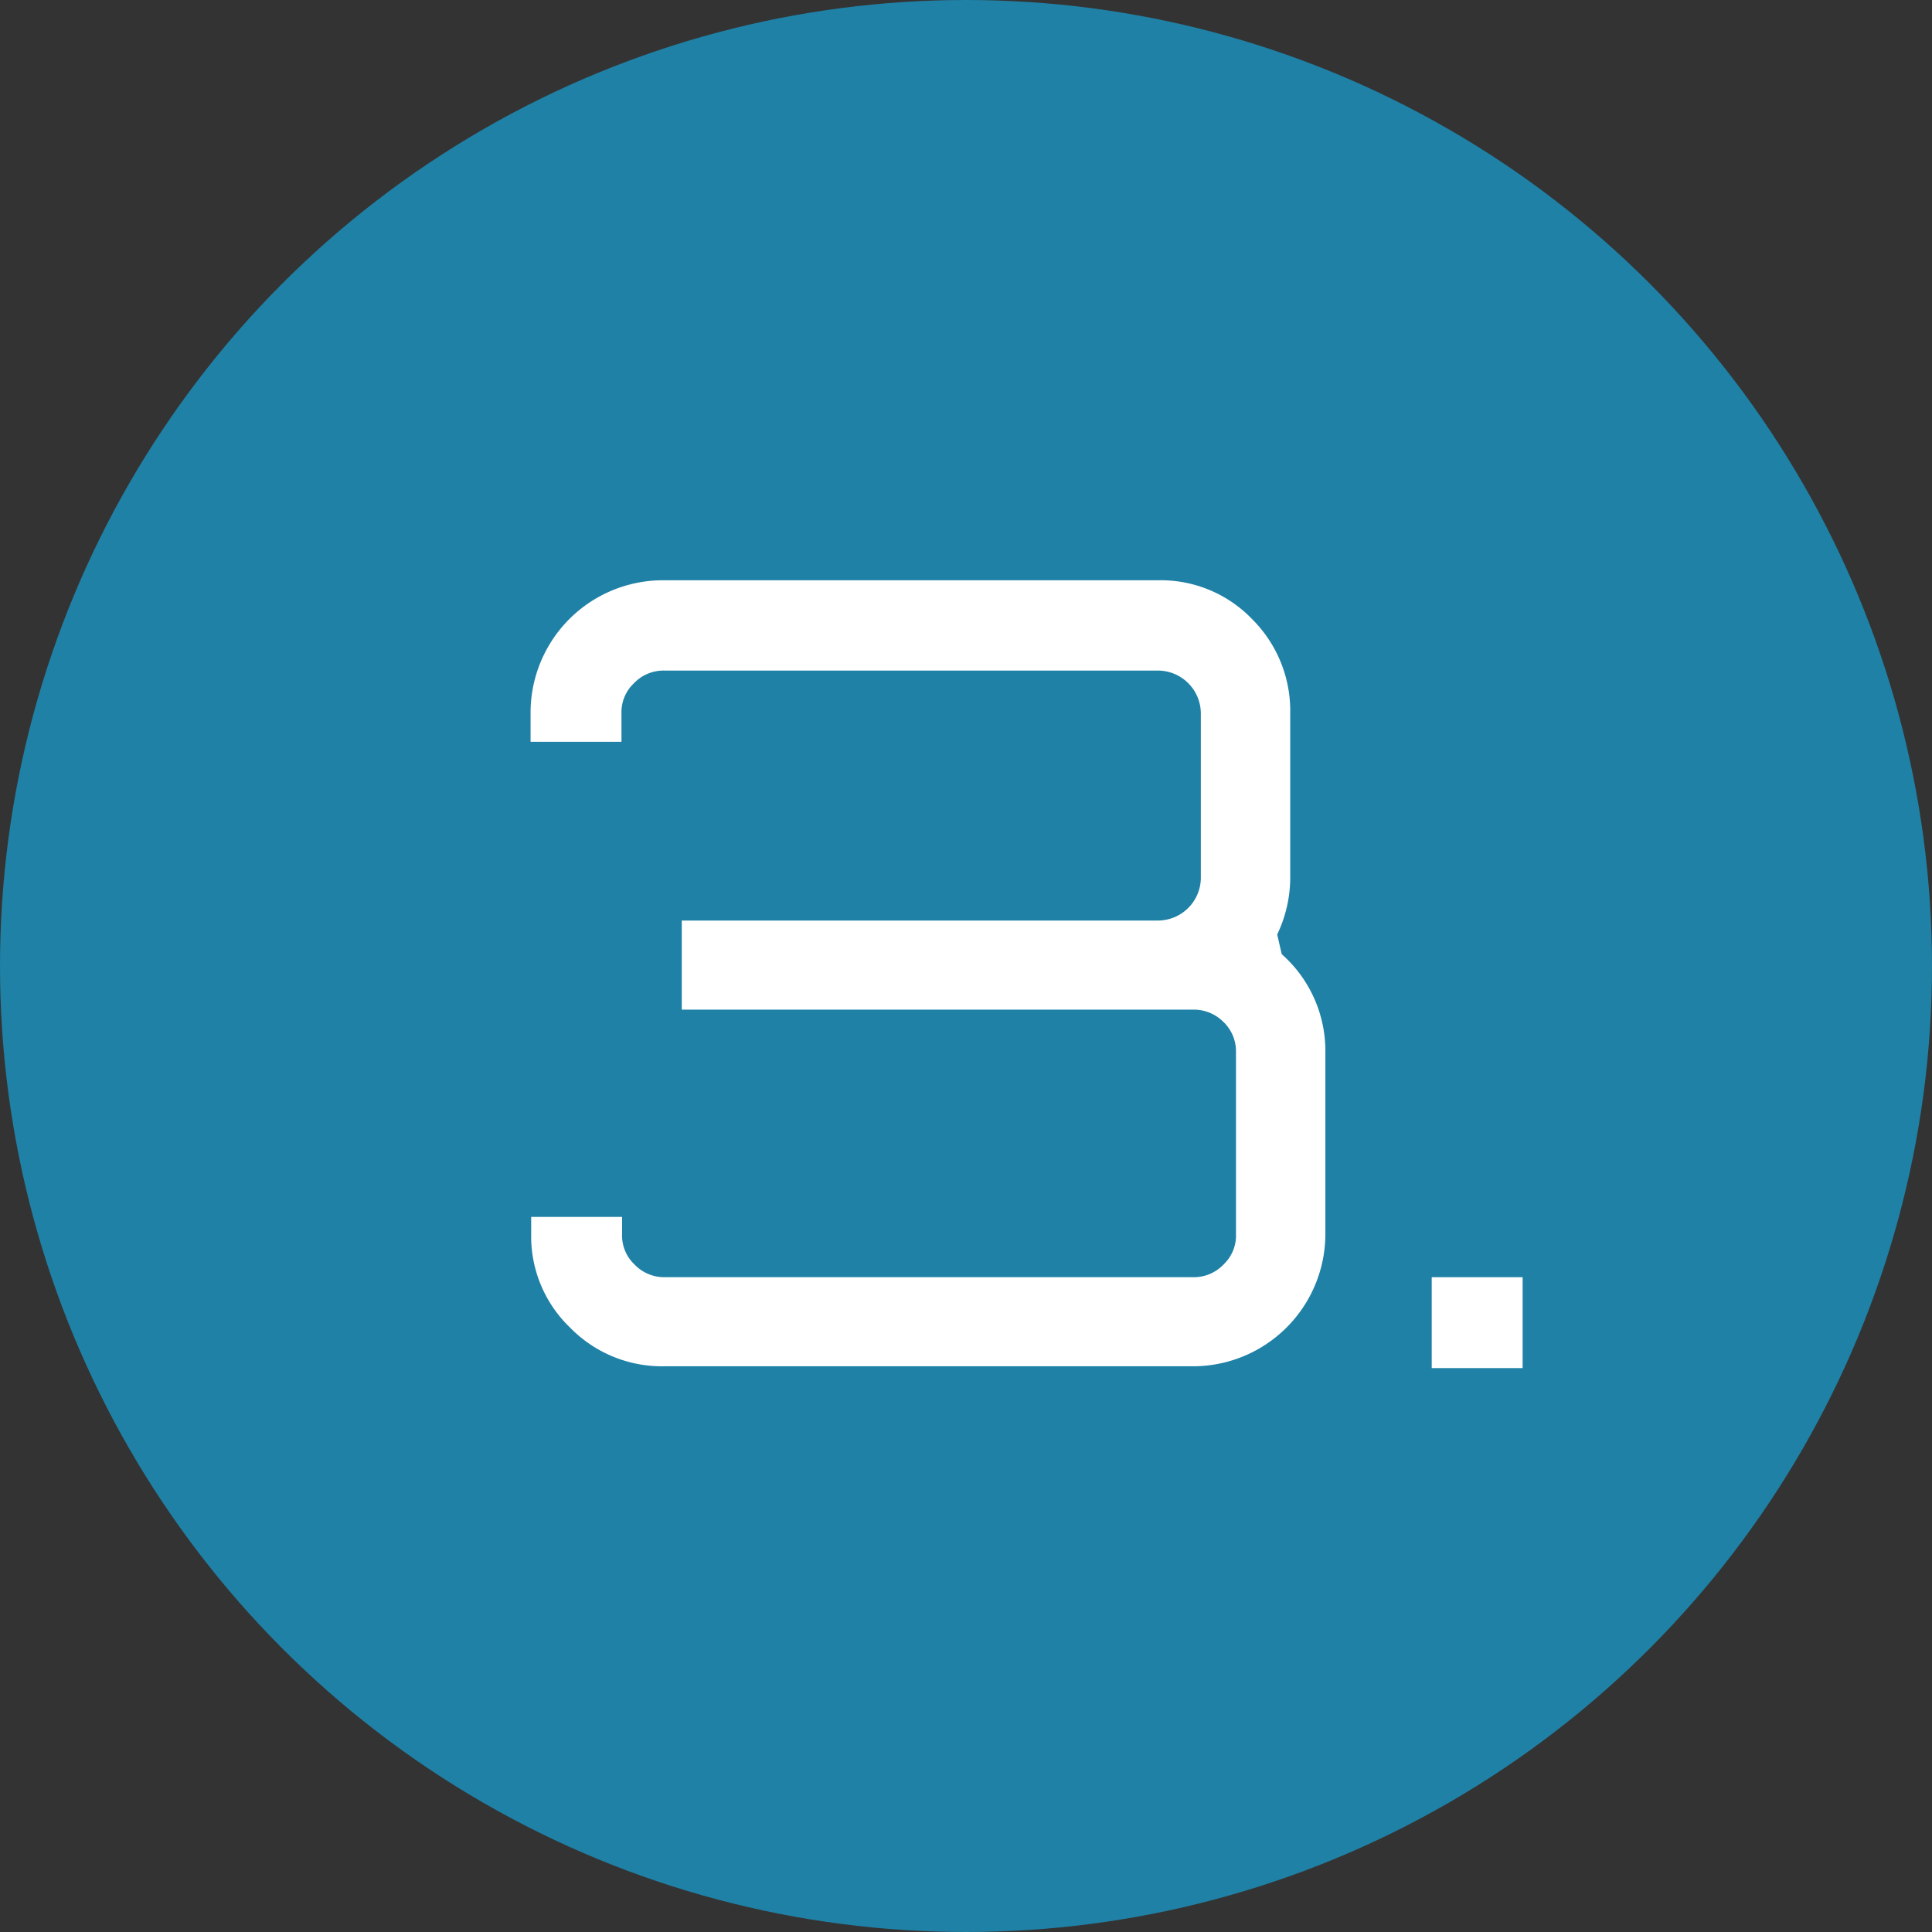 <svg id="Ebene_1" data-name="Ebene 1" xmlns="http://www.w3.org/2000/svg" viewBox="0 0 63.76 63.76"><rect x="0" y="0" width="63.76" height="63.76" fill="#333333" stroke="none"/><defs><style>.cls-1{fill:#1f81a6;}.cls-2{isolation:isolate;}.cls-3{fill:#fff;}</style></defs><title>3</title><circle class="cls-1" cx="31.88" cy="31.88" r="31.88"/><g class="cls-2"><path class="cls-3" d="M42.15,30.84l.15.65a4.26,4.26,0,0,1,1.44,3.24v6a4.37,4.37,0,0,1-4.36,4.36H21.92a4.24,4.24,0,0,1-3.11-1.28,4.17,4.17,0,0,1-1.28-3.08v-.57h3v.57a1.31,1.31,0,0,0,.41,1,1.35,1.35,0,0,0,1,.42H39.38a1.35,1.35,0,0,0,1-.42,1.31,1.31,0,0,0,.41-1v-6a1.34,1.34,0,0,0-.41-1,1.38,1.38,0,0,0-1-.41H22.5V30.38H38.23A1.42,1.42,0,0,0,39.63,29V23.54a1.42,1.42,0,0,0-1.4-1.41H21.92a1.35,1.35,0,0,0-1,.42,1.31,1.31,0,0,0-.41,1v.93h-3v-.93a4.37,4.37,0,0,1,4.39-4.4H38.23a4.18,4.18,0,0,1,3.09,1.28,4.27,4.27,0,0,1,1.26,3.12V29A4.36,4.36,0,0,1,42.15,30.84Z" transform="translate(0 0)"/><path class="cls-3" d="M50.25,42.15v3h-3v-3Z" transform="translate(0 0)"/></g></svg>